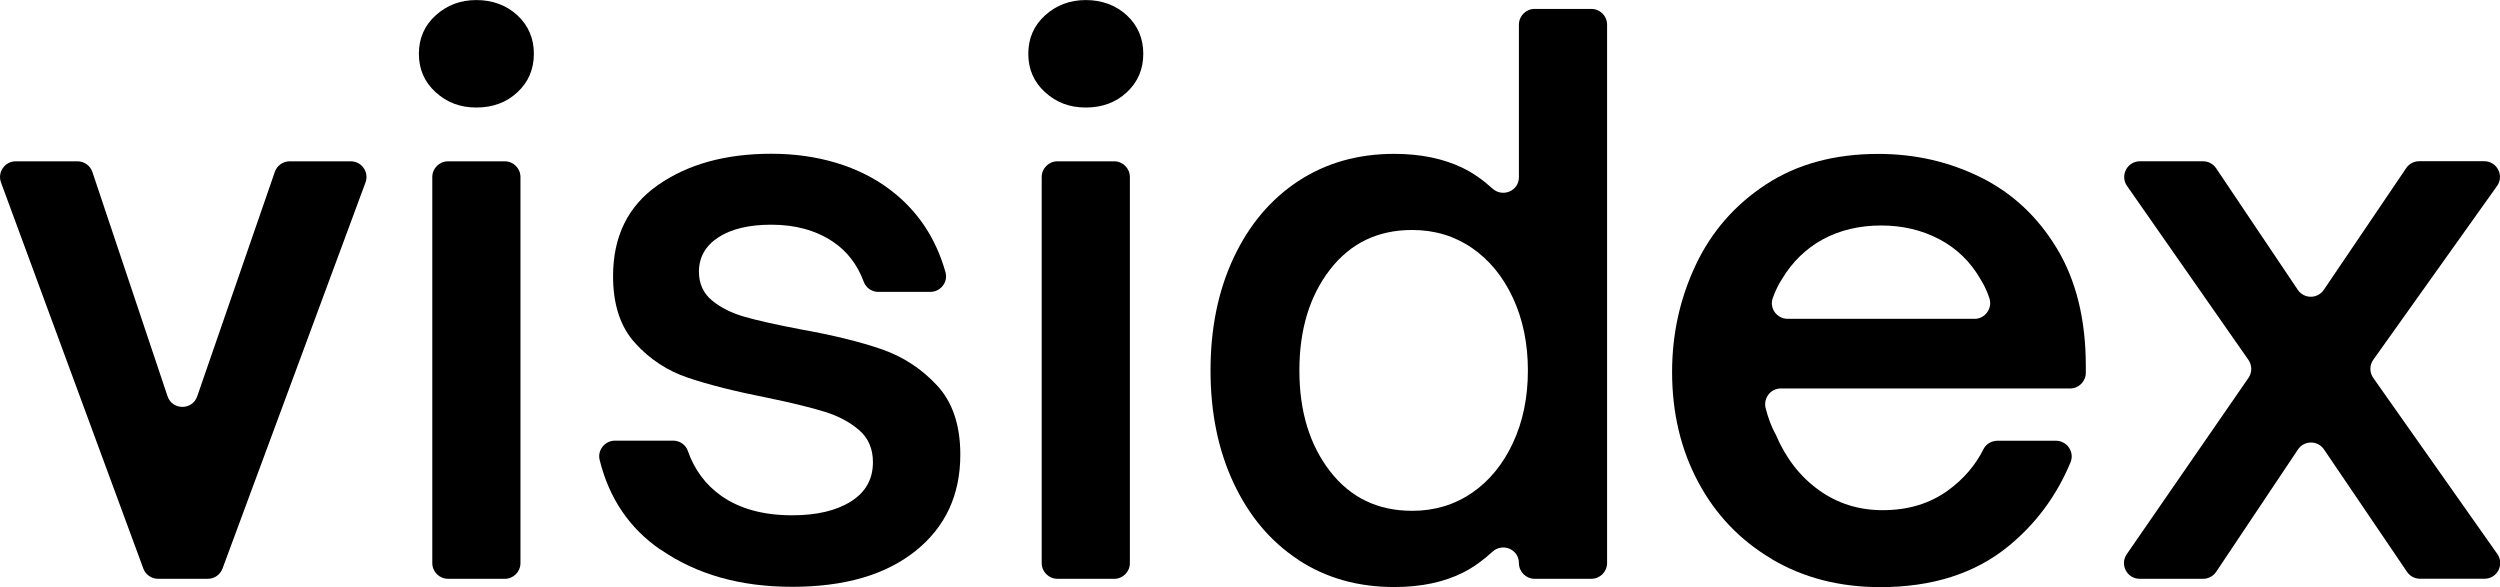 <?xml version="1.0" encoding="UTF-8"?>
<svg id="Layer_1" data-name="Layer 1" xmlns="http://www.w3.org/2000/svg" viewBox="0 0 479.19 112.52">
  <path d="M39.84,110.94h-9.55c-1.26,0-2.39-.79-2.82-1.97L.19,34.97c-.72-1.96.73-4.05,2.82-4.05h11.85c1.29,0,2.44.83,2.85,2.05l14.4,42.97c.91,2.72,4.75,2.74,5.69.03l14.88-43.03c.42-1.21,1.56-2.02,2.84-2.02h11.72c2.09,0,3.55,2.09,2.82,4.05l-27.41,74.01c-.44,1.18-1.56,1.96-2.82,1.96Z"/>
  <path d="M83.51,17.68c-2.15-1.95-3.22-4.41-3.22-7.37s1.07-5.42,3.22-7.37c2.15-1.95,4.75-2.93,7.8-2.93s5.77.98,7.87,2.93c2.1,1.96,3.15,4.42,3.15,7.37s-1.05,5.42-3.15,7.37c-2.1,1.96-4.72,2.93-7.87,2.93s-5.65-.98-7.8-2.93ZM96.75,110.94h-10.88c-1.66,0-3.01-1.35-3.01-3.01V33.93c0-1.66,1.35-3.01,3.01-3.01h10.88c1.66,0,3.01,1.35,3.01,3.01v74.01c0,1.66-1.35,3.01-3.01,3.01Z"/>
  <path d="M126.6,105.36c-5.96-4.1-9.84-9.84-11.66-17.19-.47-1.88,1-3.71,2.94-3.71h11.15c1.25,0,2.39.77,2.8,1.94,1.28,3.65,3.42,6.53,6.43,8.65,3.53,2.48,8.06,3.72,13.6,3.72,4.67,0,8.42-.88,11.24-2.65,2.81-1.76,4.22-4.27,4.22-7.52,0-2.58-.88-4.63-2.65-6.16-1.77-1.53-3.96-2.69-6.58-3.51-2.63-.81-6.23-1.69-10.81-2.65-6.3-1.24-11.43-2.53-15.39-3.87-3.96-1.33-7.35-3.55-10.16-6.66-2.82-3.1-4.22-7.37-4.22-12.81,0-7.63,2.86-13.46,8.59-17.46,5.73-4.01,12.98-6.01,21.76-6.01s16.8,2.34,22.9,7.01c5.15,3.95,8.64,9.18,10.47,15.71.53,1.89-.95,3.76-2.92,3.76h-9.95c-1.23,0-2.36-.75-2.79-1.91-1.24-3.35-3.24-5.94-5.98-7.75-3.25-2.15-7.16-3.22-11.74-3.22-4.29,0-7.68.81-10.16,2.43-2.48,1.62-3.72,3.82-3.72,6.58,0,2.29.83,4.13,2.5,5.51,1.67,1.38,3.77,2.43,6.3,3.15,2.53.72,6.04,1.5,10.52,2.36,6.39,1.14,11.64,2.43,15.75,3.86,4.1,1.43,7.63,3.75,10.59,6.94,2.96,3.2,4.44,7.61,4.44,13.24,0,7.73-2.86,13.89-8.59,18.47-5.73,4.58-13.6,6.87-23.62,6.87s-18.35-2.38-25.27-7.16Z"/>
  <path d="M200.32,17.68c-2.15-1.95-3.22-4.41-3.22-7.37s1.07-5.42,3.22-7.37c2.15-1.95,4.75-2.93,7.8-2.93s5.77.98,7.87,2.93c2.1,1.96,3.15,4.42,3.15,7.37s-1.05,5.42-3.15,7.37c-2.1,1.96-4.72,2.93-7.87,2.93s-5.65-.98-7.8-2.93ZM213.56,110.94h-10.88c-1.66,0-3.01-1.35-3.01-3.01V33.93c0-1.66,1.35-3.01,3.01-3.01h10.88c1.66,0,3.01,1.35,3.01,3.01v74.01c0,1.66-1.35,3.01-3.01,3.01Z"/>
  <path d="M248.85,107.29c-5.3-3.48-9.43-8.37-12.38-14.67-2.96-6.3-4.44-13.5-4.44-21.62s1.48-15.32,4.44-21.62c2.96-6.3,7.09-11.19,12.38-14.67,5.3-3.48,11.43-5.22,18.39-5.22,5.06,0,9.45.91,13.17,2.72,1.93.94,3.81,2.25,5.66,3.93,1.95,1.77,5.07.46,5.07-2.18V4.72c0-1.66,1.35-3.01,3.01-3.01h10.88c1.66,0,3.01,1.35,3.01,3.01v103.21c0,1.66-1.35,3.01-3.01,3.01h-10.88c-1.66,0-3.01-1.35-3.01-3.01h0c0-2.65-3.14-3.96-5.09-2.16-1.83,1.68-3.69,3-5.58,3.96-3.68,1.86-8.09,2.79-13.24,2.79-6.97,0-13.1-1.74-18.39-5.22ZM282.13,94.48c3.34-2.29,5.96-5.49,7.87-9.59,1.91-4.1,2.86-8.73,2.86-13.89s-.96-9.78-2.86-13.89c-1.91-4.1-4.53-7.3-7.87-9.59-3.34-2.29-7.16-3.44-11.45-3.44-6.58,0-11.83,2.53-15.75,7.59-3.91,5.06-5.87,11.5-5.87,19.33s1.96,14.27,5.87,19.32c3.91,5.06,9.16,7.59,15.75,7.59,4.29,0,8.11-1.15,11.45-3.44Z"/>
  <path d="M339.61,107.15c-6.06-3.58-10.76-8.49-14.1-14.74-3.34-6.25-5.01-13.29-5.01-21.11,0-7.25,1.5-14.08,4.51-20.47,3.01-6.39,7.49-11.55,13.46-15.46,5.96-3.91,13.14-5.87,21.54-5.87,7.06,0,13.62,1.5,19.68,4.51,6.06,3.01,10.93,7.57,14.6,13.67,3.67,6.11,5.51,13.6,5.51,22.48v1.29c0,1.66-1.35,3.01-3.01,3.01h-55.45c-1.99,0-3.4,1.89-2.9,3.82s1.17,3.68,1.95,5.06c1.91,4.49,4.65,8.02,8.23,10.59,3.58,2.58,7.66,3.86,12.24,3.86,4.87,0,9.04-1.26,12.53-3.79,2.98-2.17,5.25-4.81,6.8-7.92.5-1.01,1.58-1.6,2.7-1.6h11.18c2.13,0,3.62,2.17,2.8,4.14-2.68,6.44-6.67,11.81-11.96,16.12-6.39,5.2-14.55,7.8-24.48,7.8-7.83,0-14.77-1.79-20.83-5.37ZM378.45,61.12c2.06,0,3.51-2.03,2.86-3.99-.44-1.31-1-2.51-1.69-3.6-1.91-3.34-4.53-5.89-7.87-7.66-3.34-1.76-7.06-2.65-11.17-2.65s-7.92.88-11.17,2.65c-3.25,1.77-5.87,4.32-7.87,7.66-.66,1.02-1.25,2.22-1.74,3.59-.71,1.94.78,3.99,2.85,3.99h35.8Z"/>
  <path d="M422.25,110.94h-12.13c-2.42,0-3.85-2.72-2.47-4.72l23.33-33.79c.71-1.03.71-2.4,0-3.43l-23.28-33.36c-1.39-1.99.04-4.73,2.47-4.73h12.1c1,0,1.94.5,2.5,1.33l15.66,23.31c1.19,1.77,3.79,1.77,4.99,0l15.79-23.33c.56-.83,1.49-1.32,2.49-1.32h12.47c2.44,0,3.87,2.76,2.45,4.75l-23.72,33.31c-.74,1.04-.74,2.43,0,3.48l23.78,33.75c1.4,1.99-.02,4.74-2.46,4.74h-12.36c-1,0-1.93-.49-2.49-1.32l-15.92-23.47c-1.2-1.77-3.8-1.76-4.99.02l-15.67,23.44c-.56.83-1.5,1.34-2.5,1.34Z"/>
</svg>